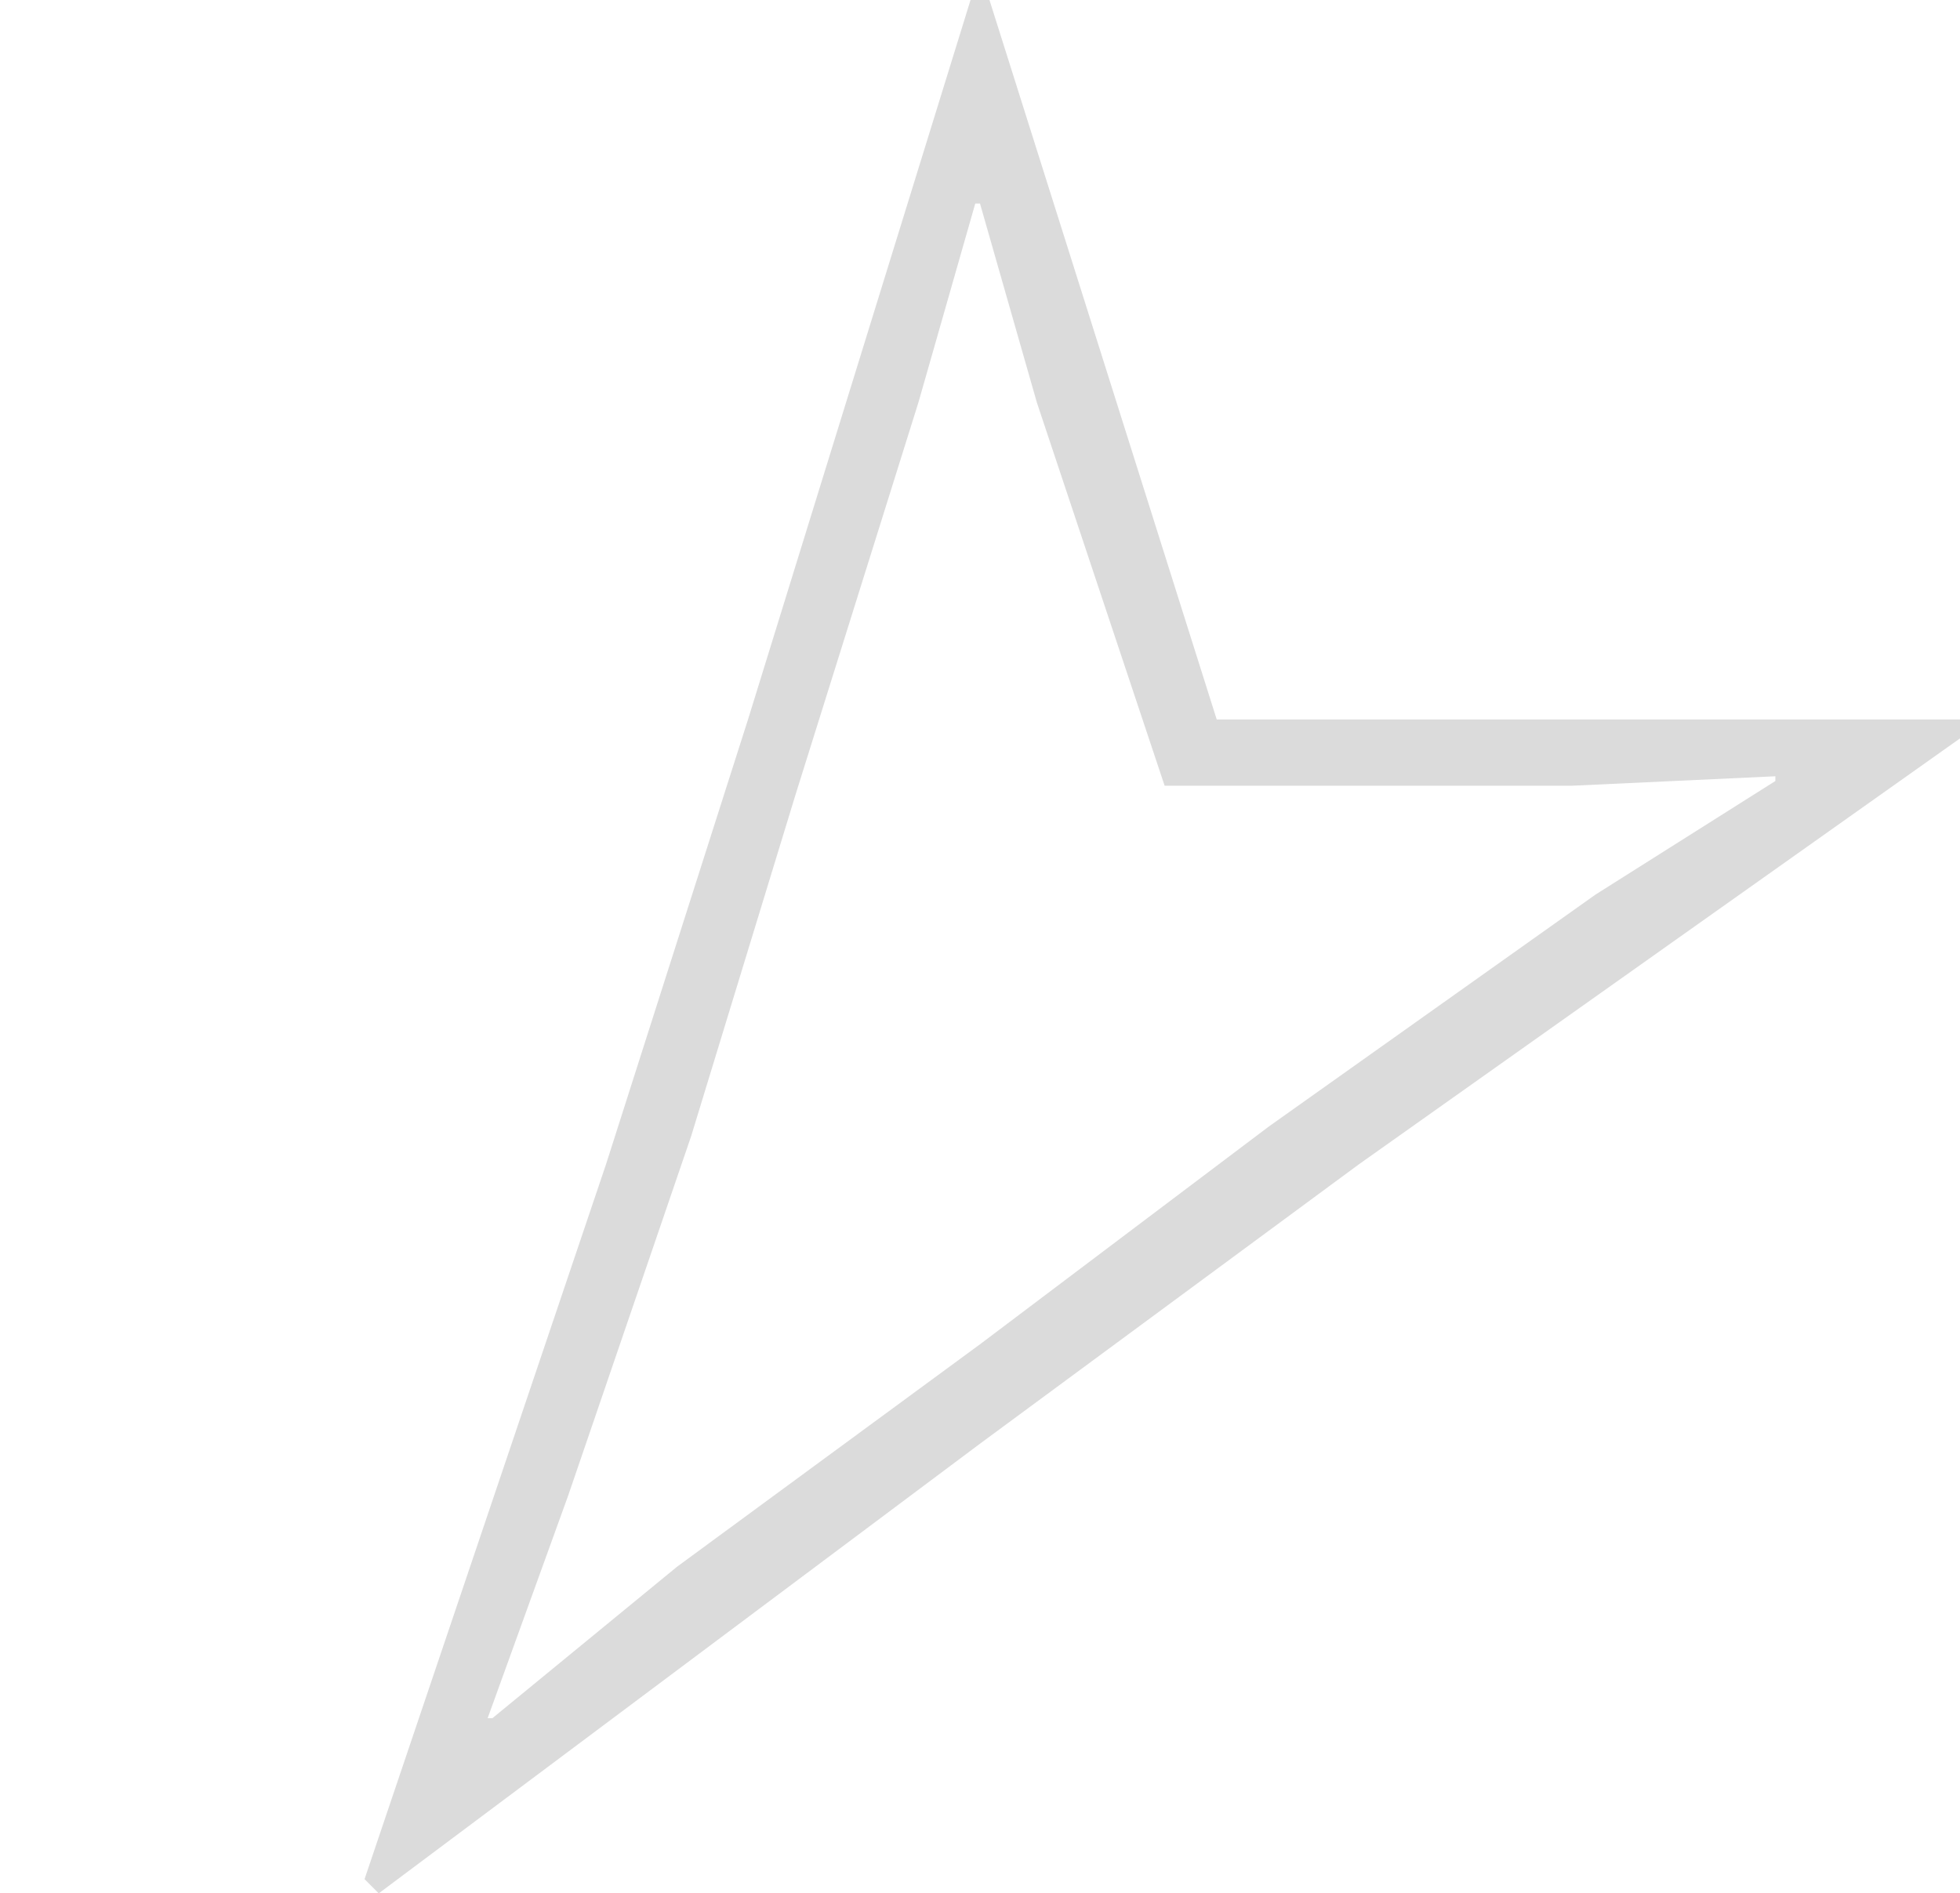 <?xml version="1.0" encoding="utf-8"?>
<!-- Generator: Adobe Illustrator 24.2.1, SVG Export Plug-In . SVG Version: 6.00 Build 0)  -->
<svg version="1.1" id="レイヤー_1" xmlns="http://www.w3.org/2000/svg" xmlns:xlink="http://www.w3.org/1999/xlink" x="0px"
	 y="0px" viewBox="0 0 41.4 40" style="enable-background:new 0 0 41.4 40;" xml:space="preserve">
<style type="text/css">
	.st0{fill:#DBDBDB;}
</style>
<path class="st0" d="M41.4,15.2l0,0.4l-12.7,9l-8,5.9L8,40l-0.3-0.3l5.1-15.1l3-9.4L20.5,0l0.4,0l4.8,15.2H41.4z M21.9,8.5l-1.2-4.2
	h-0.1l-1.2,4.2l-2.6,8.3L14.6,24L12,31.6l-1.7,4.7l0.1,0l3.9-3.2l6.4-4.7l6.1-4.6l6.9-4.9l3.8-2.4v-0.1l-4.3,0.2h-8.6L21.9,8.5z"/>
</svg>
